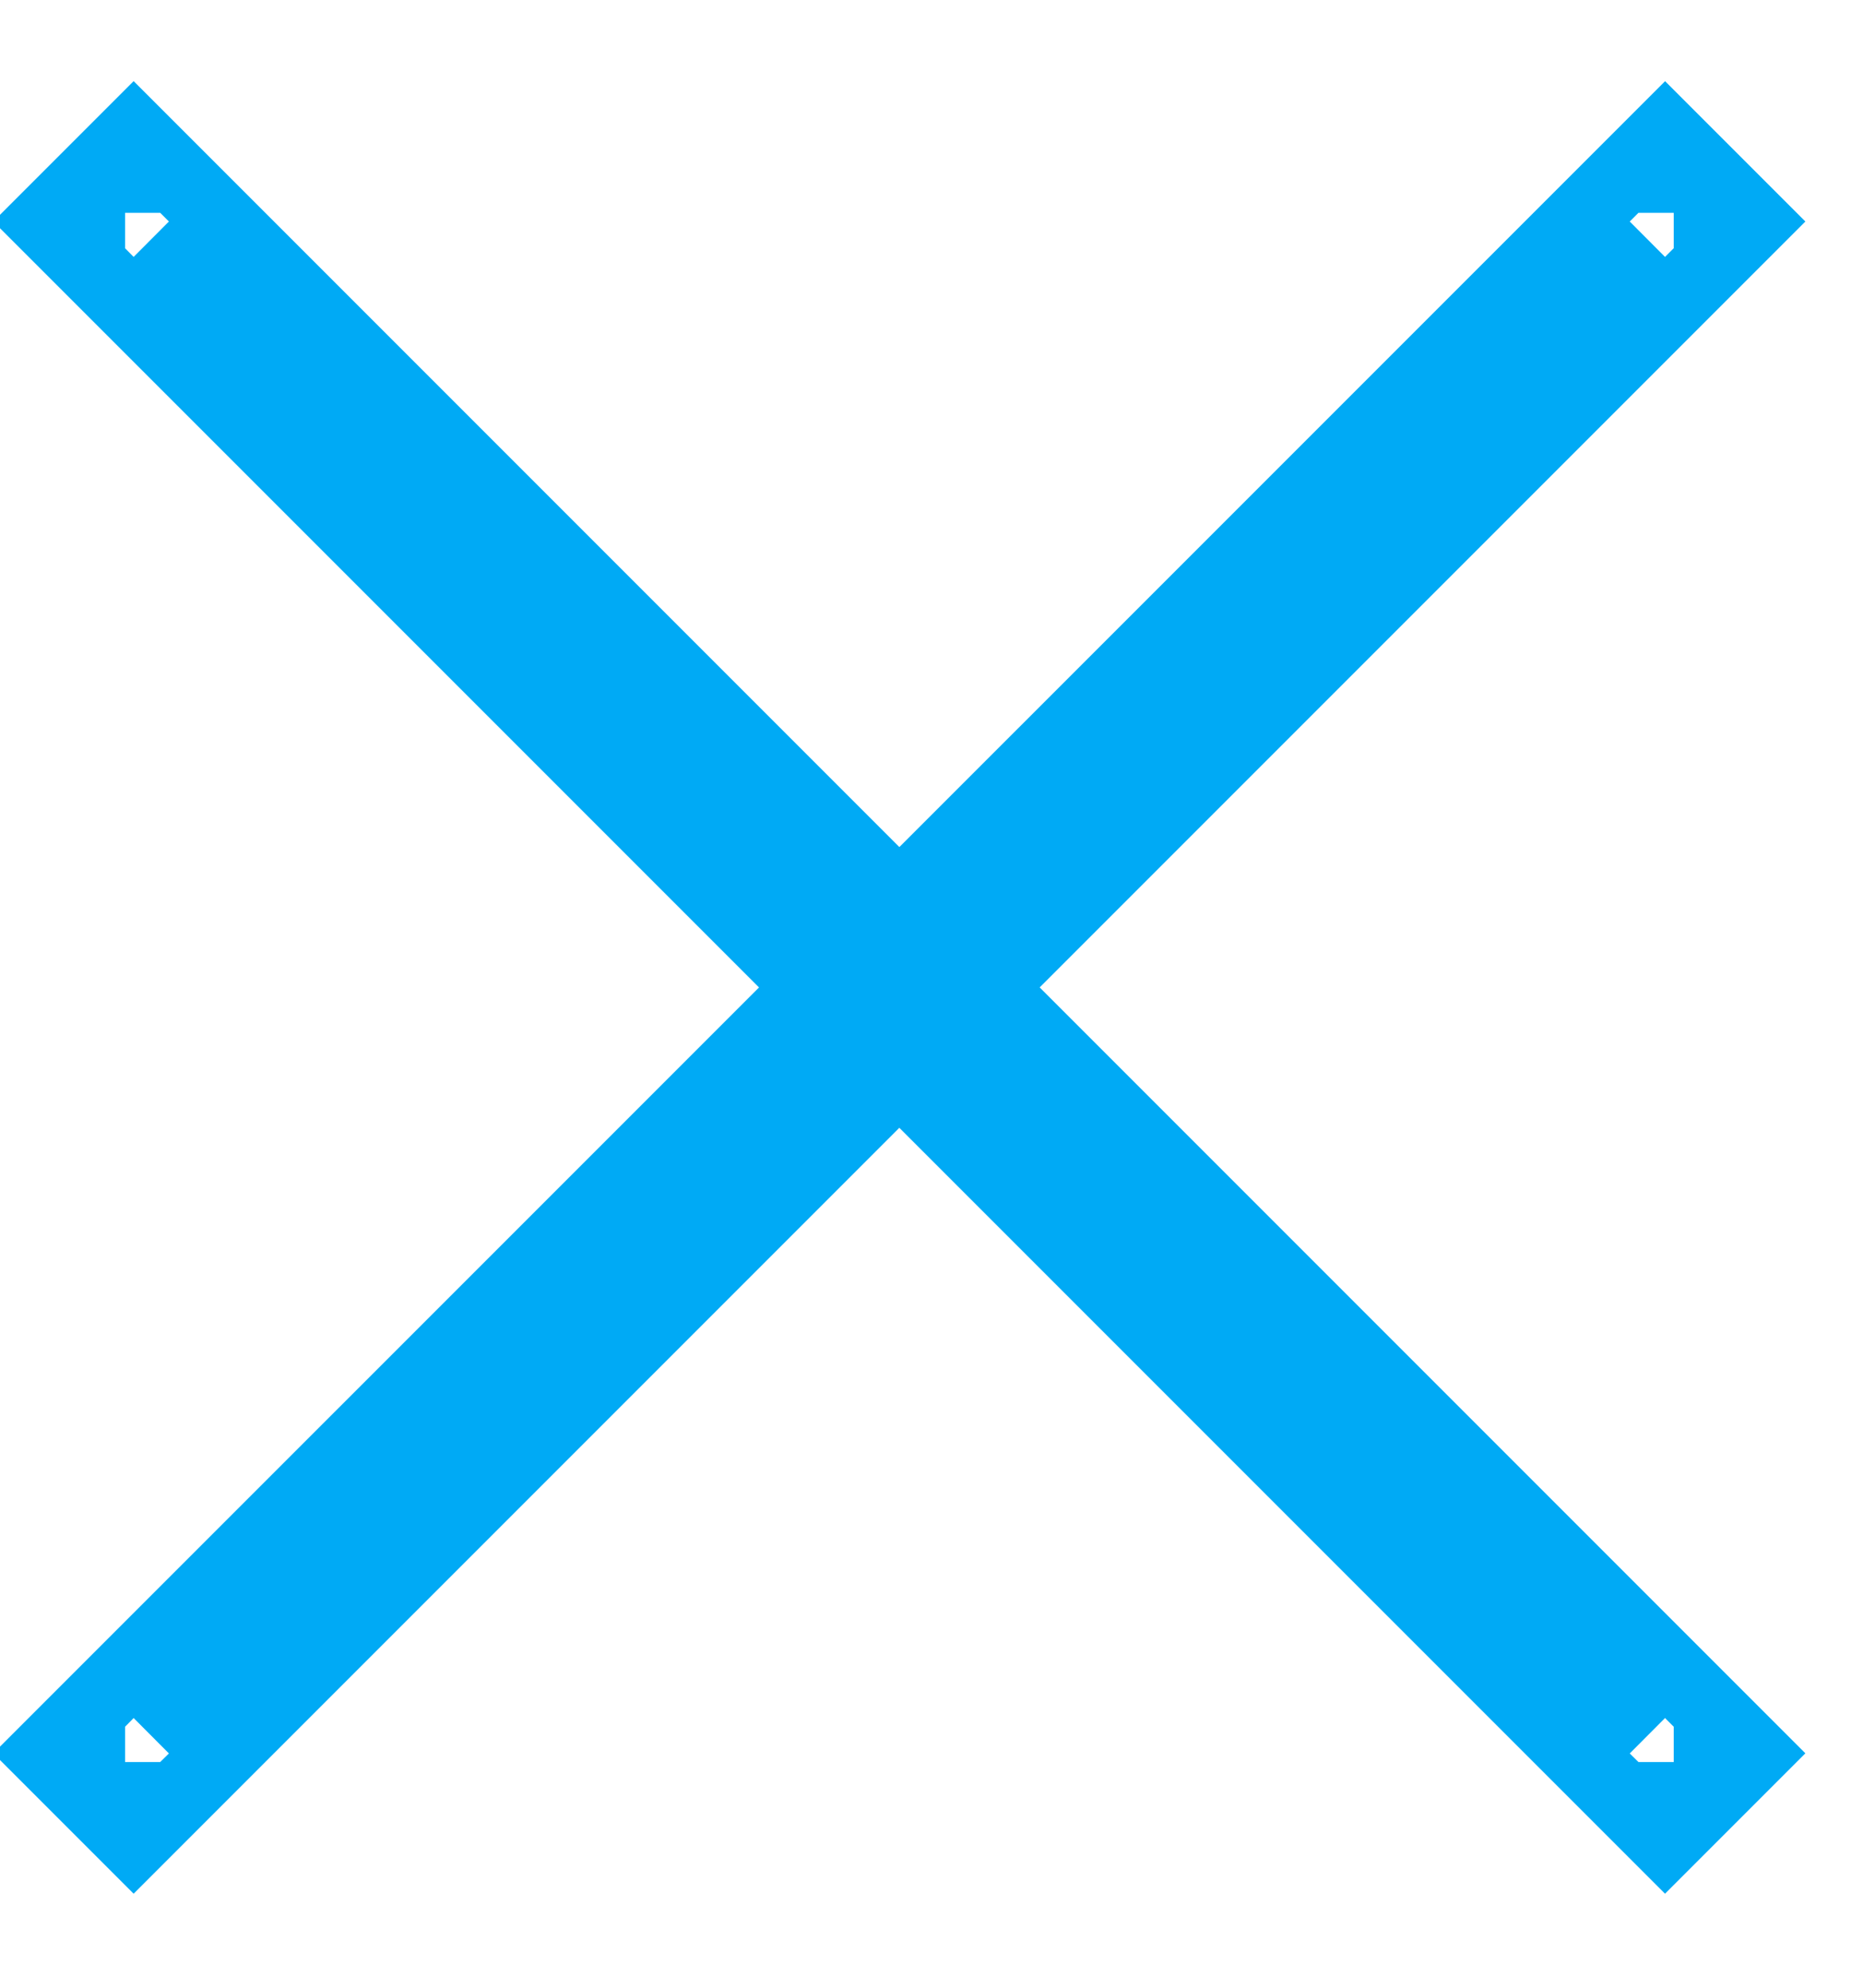 <svg xmlns="http://www.w3.org/2000/svg" width="15" height="16" viewBox="0 0 15 16">
    <g fill="#00AAF5" fill-rule="nonzero">
        <path d="M1.36 1.783l-.07-.07h-.283v.285l.069.07.284-.285zm11.832 12.4h.284v-.284l-.07-.07-.284.285.07.069zM1.076.653l13.46 13.46-1.13 1.13-13.46-13.46 1.13-1.13z"/>
        <path d="M13.122 1.783l.07-.07h.284v.285l-.07.07-.284-.285zm-11.831 12.4h-.284v-.284l.069-.07.284.285-.07.069zM13.407.653L-.054 14.113l1.13 1.13 13.46-13.46-1.13-1.13z"/>
    </g>
</svg>
